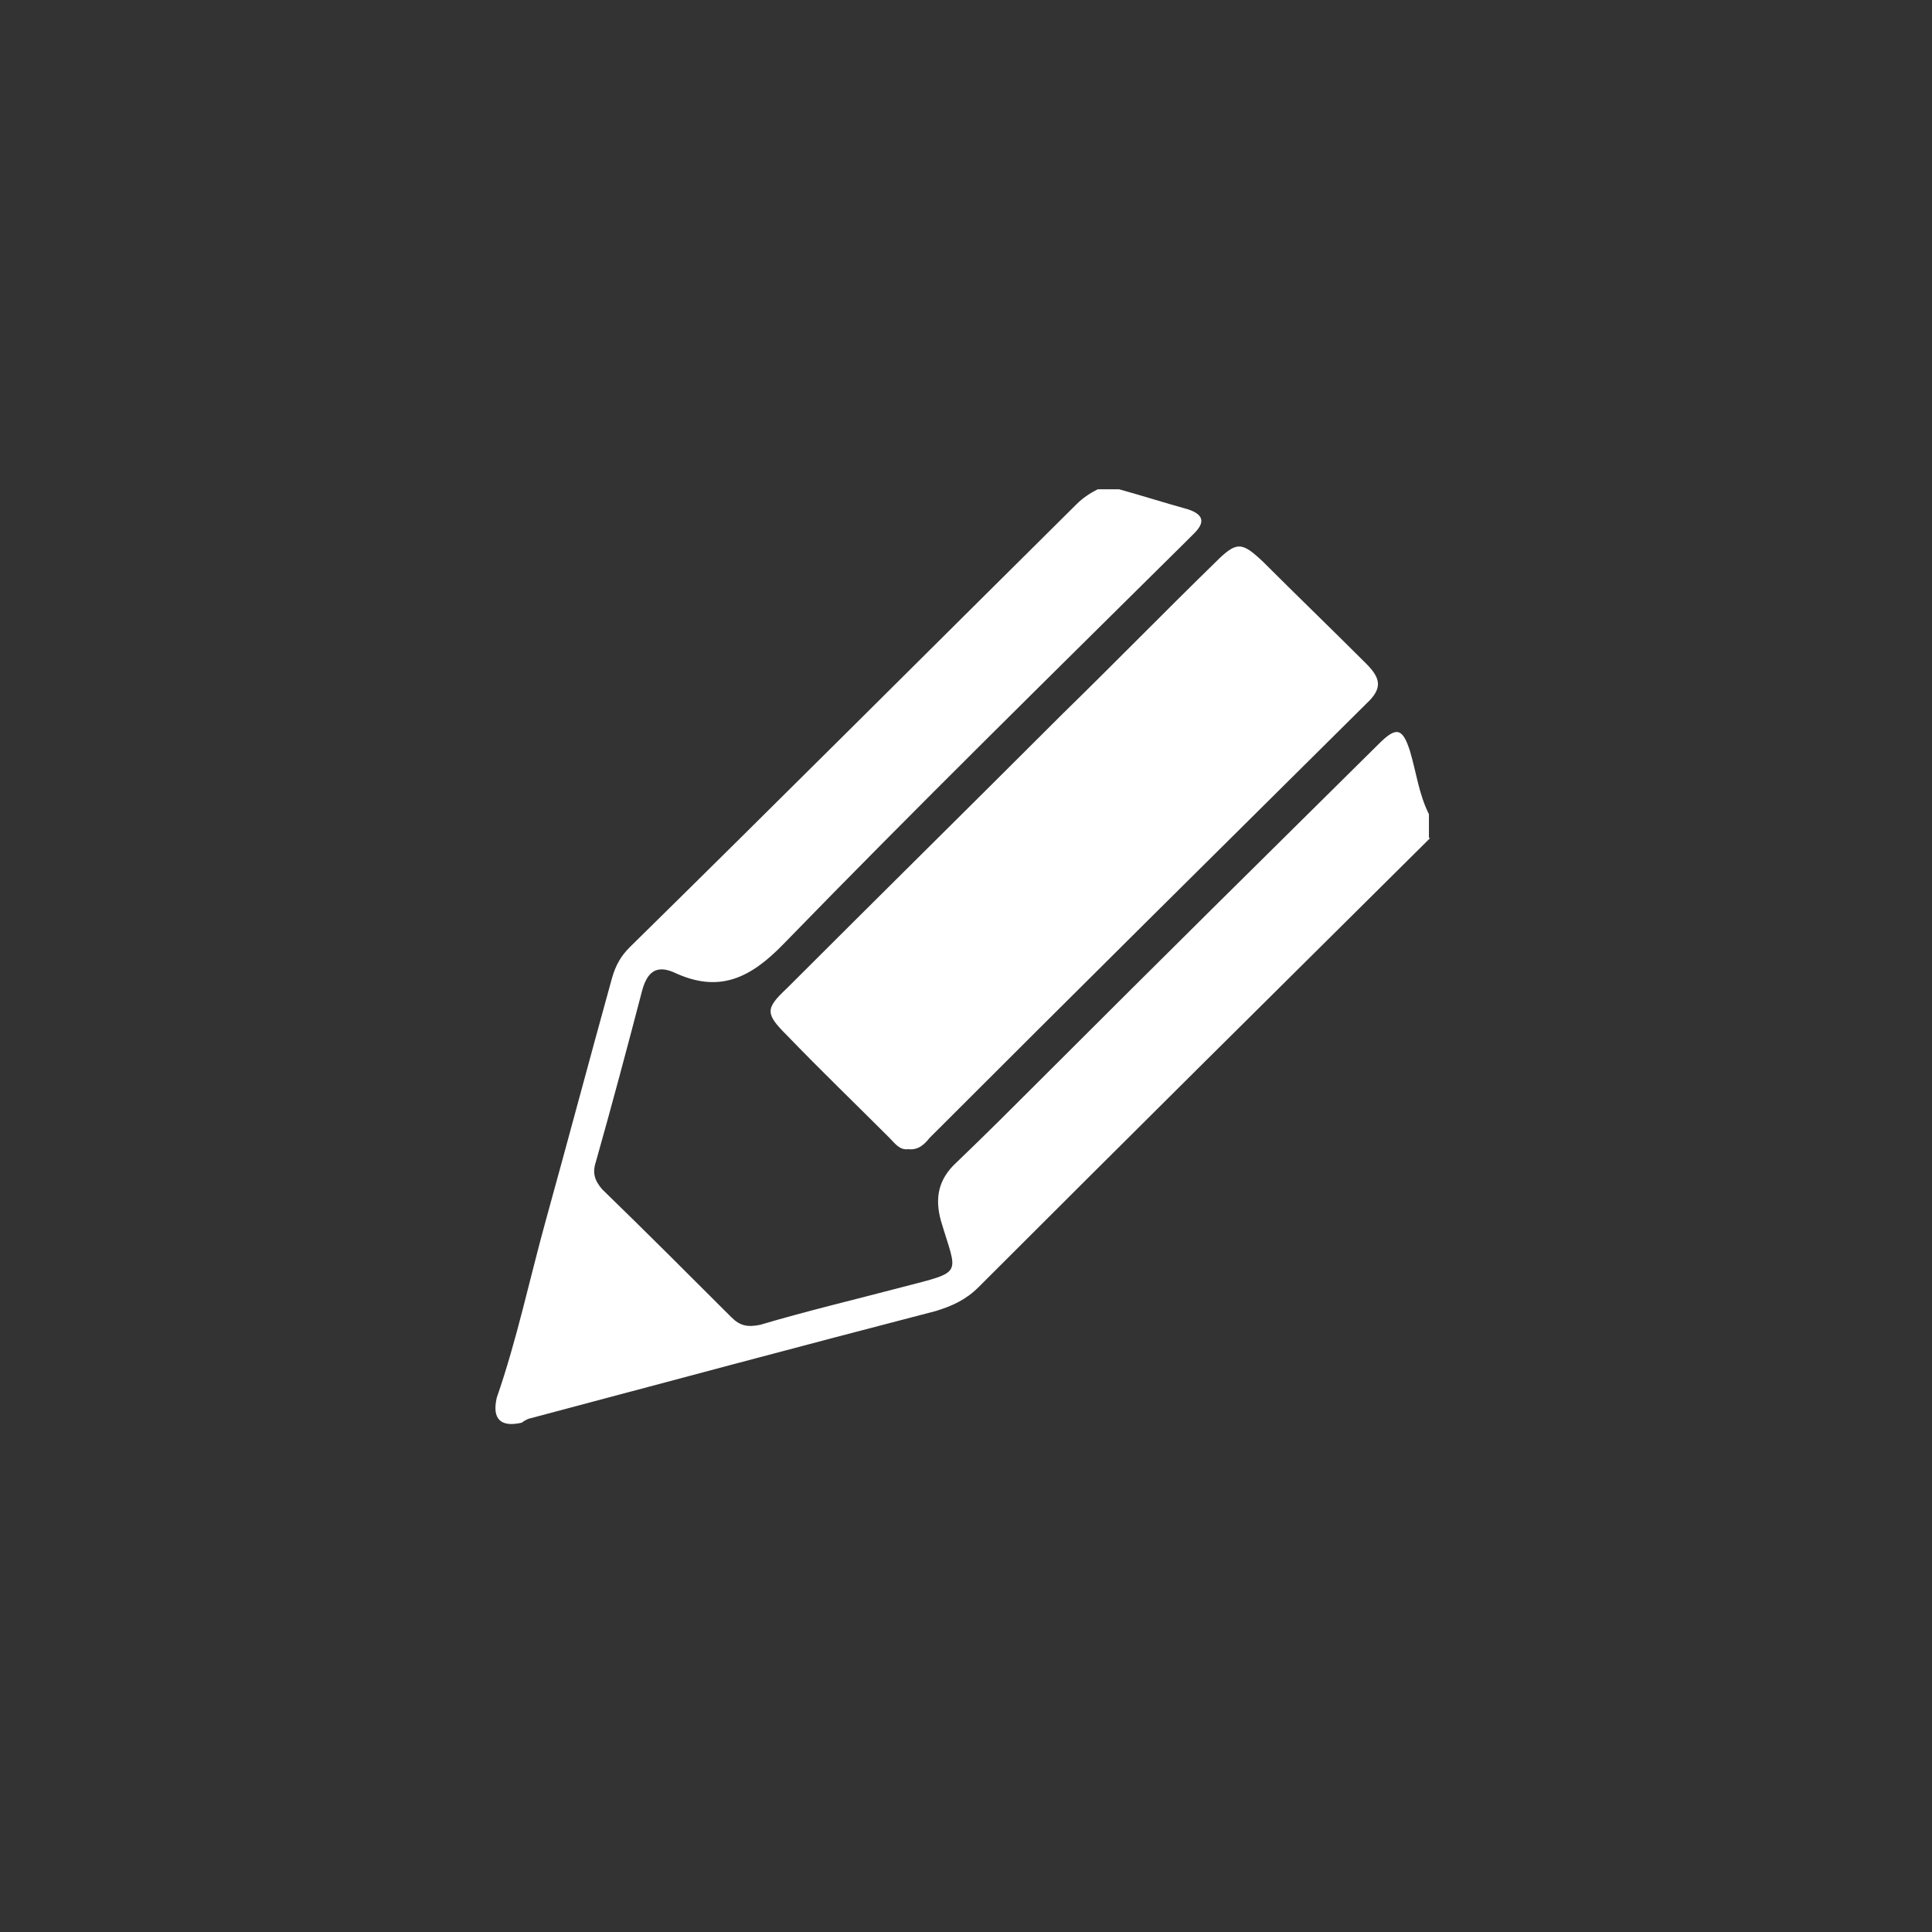 <!-- Generator: Adobe Illustrator 21.1.0, SVG Export Plug-In  -->
<svg version="1.1"
	 xmlns="http://www.w3.org/2000/svg" xmlns:xlink="http://www.w3.org/1999/xlink" xmlns:a="http://ns.adobe.com/AdobeSVGViewerExtensions/3.0/"
	 x="0px" y="0px" viewBox="0 0 154 154" style="enable-background:new 0 0 154 154;"
	 xml:space="preserve">
<rect x="0" y="0" width="154" height="154" fill="#333333" stroke="none"/>
<style type="text/css">
	.st0{fill:none;}
	.st1{fill:#FFFFFF;}
</style>
<defs>
</defs>
<g>
	<circle class="st0" cx="77" cy="77" r="77"/>
	<g>
		<path class="st1" d="M114,66.8c-12,11.9-24.1,23.9-36,35.8c-1,1-2.1,1.5-3.4,1.9c-10.8,2.8-21.6,5.7-32.5,8.6
			c-0.2,0.1-0.4,0.2-0.5,0.3c-1.7,0.4-2.4-0.3-2-2c1.6-4.6,2.6-9.4,3.9-14.1c1.8-6.5,3.5-12.9,5.3-19.4c0.3-1,0.7-1.7,1.4-2.4
			C62.1,63.8,73.9,52,85.8,40.2c0.5-0.5,1.1-0.9,1.7-1.2h1.7c1.8,0.5,3.7,1.1,5.5,1.6c1.2,0.4,1.4,1,0.5,1.9
			c-0.2,0.2-0.5,0.5-0.7,0.7c-10.7,10.6-21.5,21.2-32,32c-2.7,2.8-5.2,4-8.8,2.3c-1.4-0.6-2.1,0-2.5,1.4c-1.2,4.6-2.4,9.1-3.7,13.7
			c-0.3,0.9-0.1,1.5,0.5,2.2c3.5,3.4,6.9,6.8,10.3,10.2c0.7,0.7,1.3,0.8,2.3,0.6c3.7-1.1,7.5-2,11.3-3c5-1.3,4.4-0.9,3.1-5.3
			c-0.5-1.8-0.2-3.3,1.2-4.6c2.4-2.3,4.8-4.7,7.2-7.1c8.8-8.8,17.7-17.6,26.5-26.3c1.4-1.4,1.9-1.3,2.5,0.6c0.5,1.7,0.7,3.4,1.5,5
			V66.8z"/>
		<path class="st1" d="M72.4,91.6c-0.7,0.1-1.1-0.5-1.5-0.9c-2.7-2.7-5.5-5.4-8.2-8.2c-1.7-1.7-1.7-2.1,0-3.7
			c7.3-7.3,14.7-14.6,22-21.9c4.1-4,8.1-8.1,12.2-12.1c1.7-1.7,2.1-1.6,3.8,0c2.7,2.7,5.5,5.4,8.2,8.1c1.2,1.2,1.3,2,0,3.2
			c-11.6,11.5-23.2,23-34.8,34.6C73.7,91.2,73.2,91.7,72.4,91.6"/>
	</g>
</g>
</svg>
